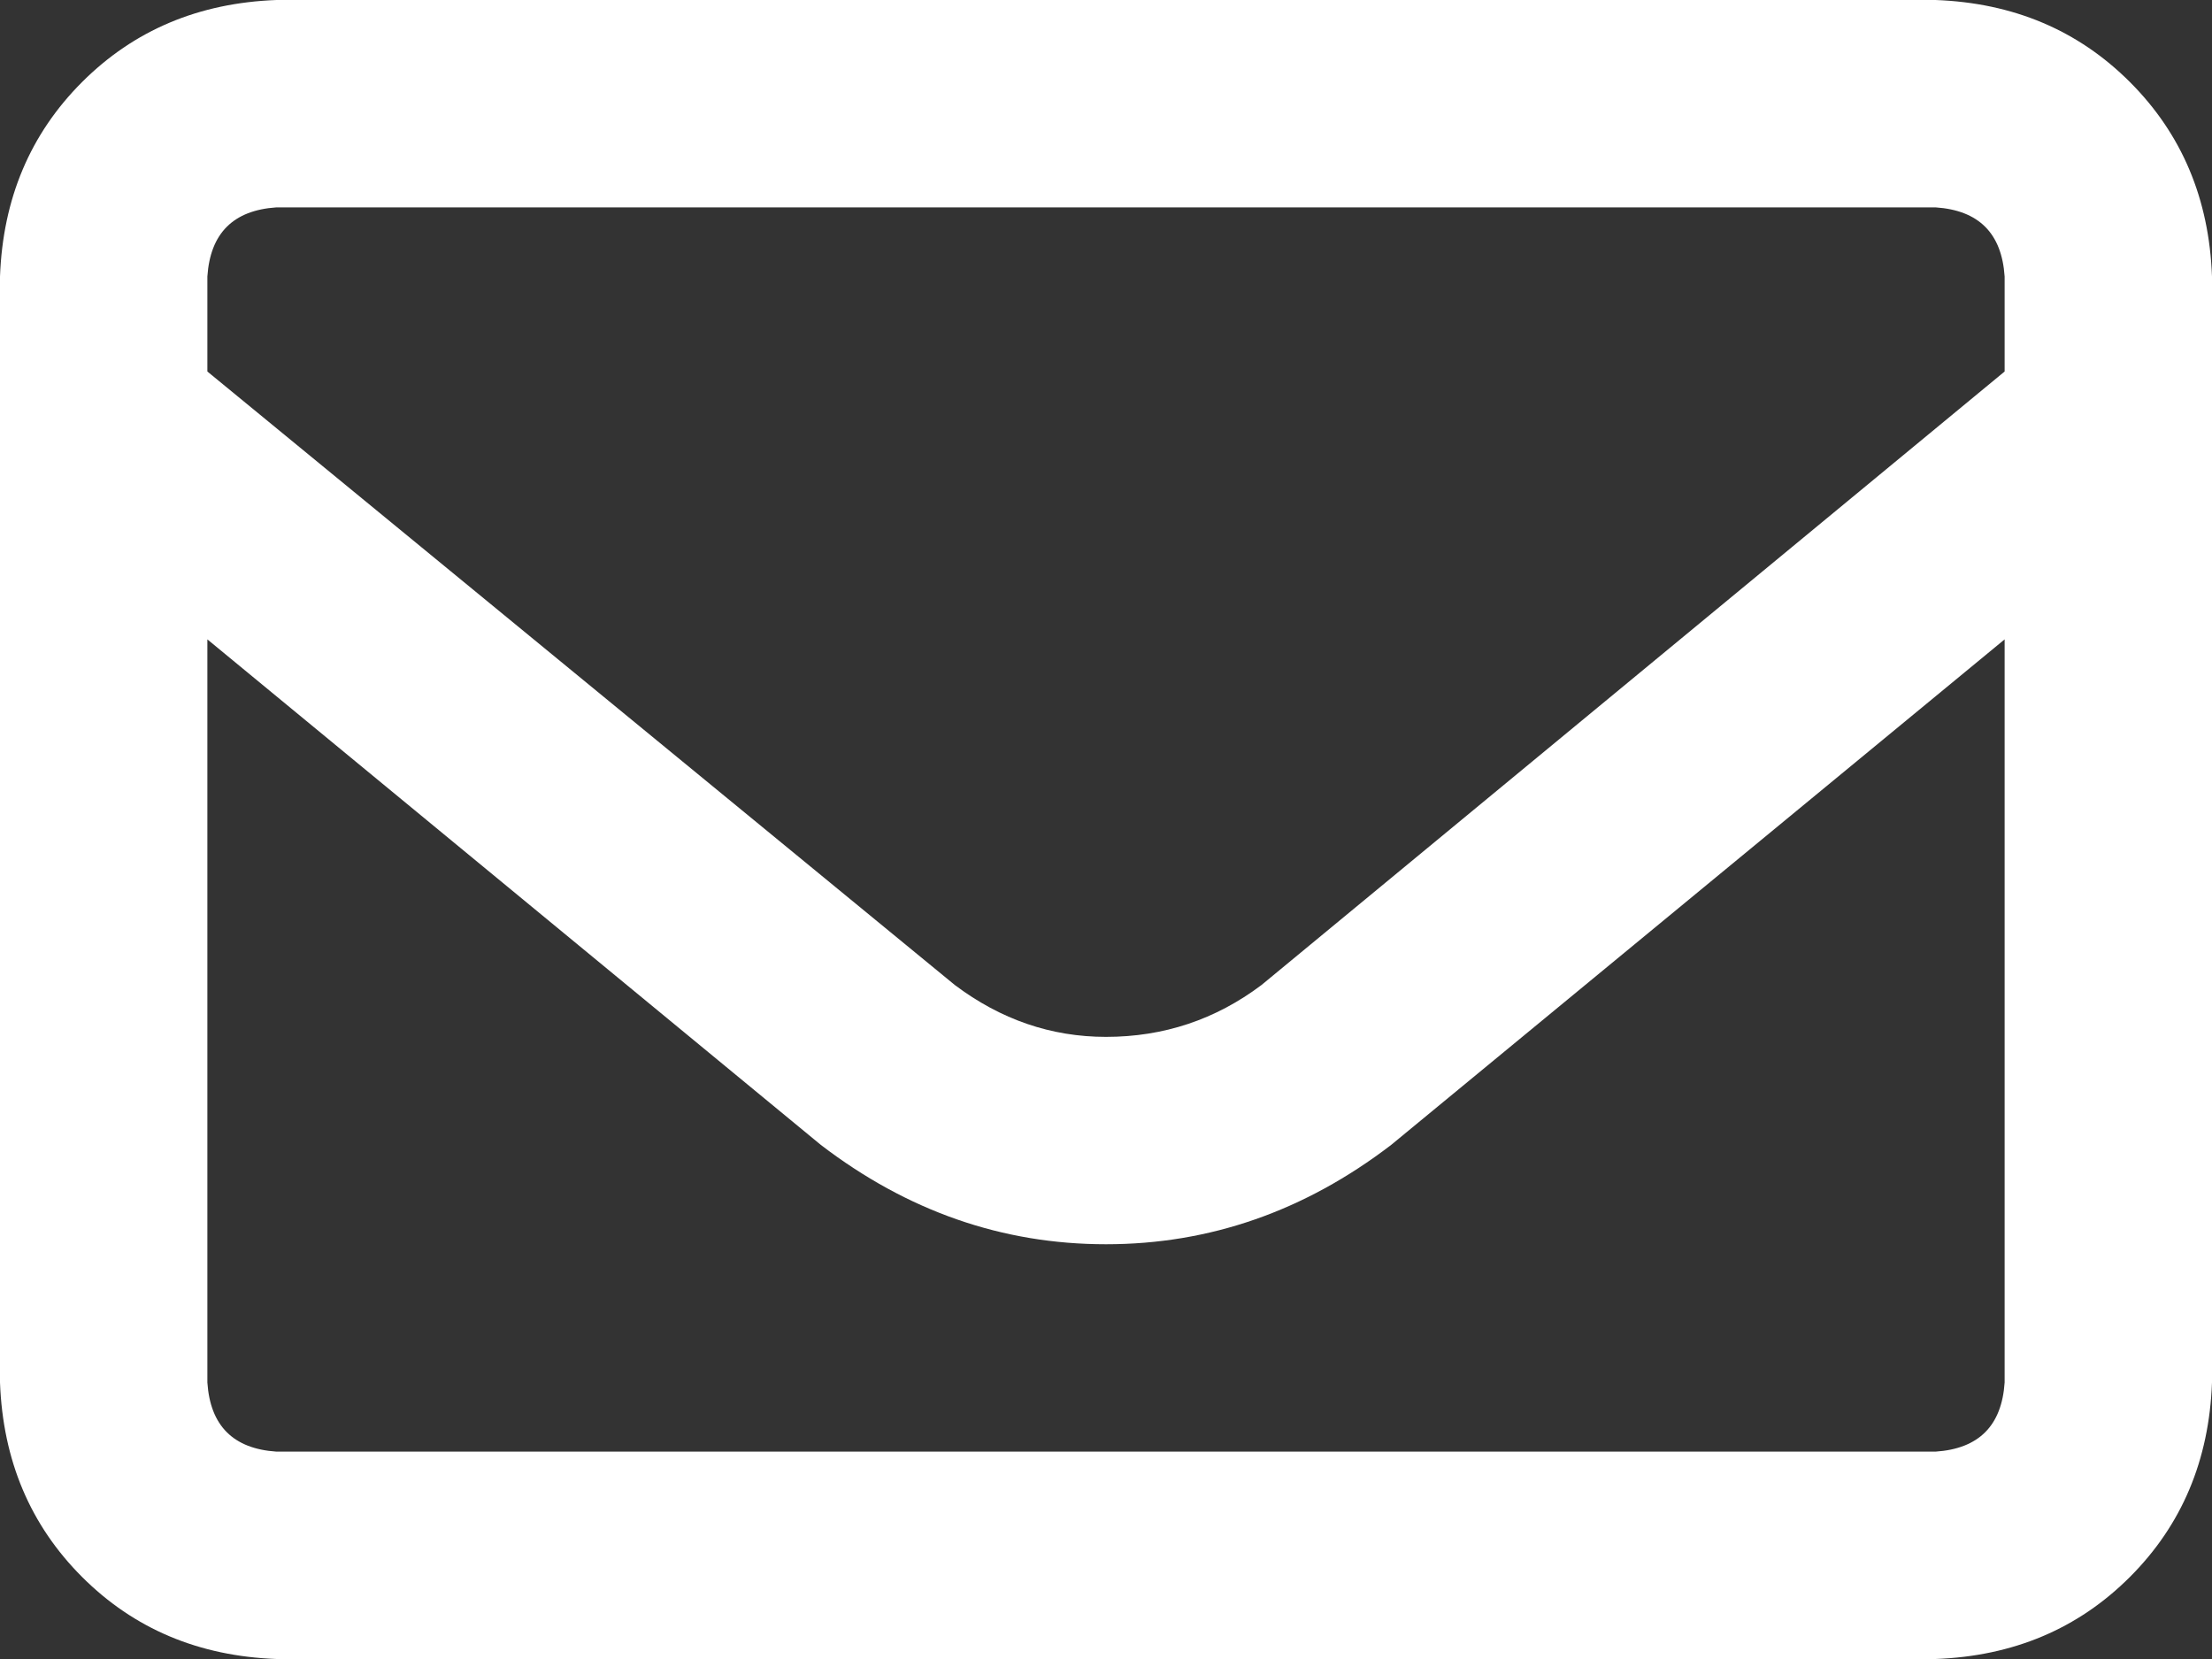 <svg width="20" height="15" viewBox="0 0 20 15" fill="none" xmlns="http://www.w3.org/2000/svg">
<rect x="0" y="0" width="20" height="15" fill="#333333" stroke="none"/>
<path d="M2.5 1.875C2.109 1.901 1.901 2.109 1.875 2.5V3.359L8.633 8.906C9.049 9.219 9.505 9.375 10 9.375C10.521 9.375 10.99 9.219 11.406 8.906L18.125 3.359V2.5C18.099 2.109 17.891 1.901 17.5 1.875H2.5ZM1.875 5.781V12.5C1.901 12.891 2.109 13.099 2.5 13.125H17.5C17.891 13.099 18.099 12.891 18.125 12.5V5.781L12.578 10.352C11.797 10.95 10.938 11.25 10 11.25C9.062 11.25 8.203 10.95 7.422 10.352L1.875 5.781ZM0 2.5C0.026 1.797 0.273 1.211 0.742 0.742C1.211 0.273 1.797 0.026 2.5 0H17.5C18.203 0.026 18.789 0.273 19.258 0.742C19.727 1.211 19.974 1.797 20 2.5V12.5C19.974 13.203 19.727 13.789 19.258 14.258C18.789 14.727 18.203 14.974 17.5 15H2.5C1.797 14.974 1.211 14.727 0.742 14.258C0.273 13.789 0.026 13.203 0 12.5V2.5Z" fill="white"/>
</svg>

